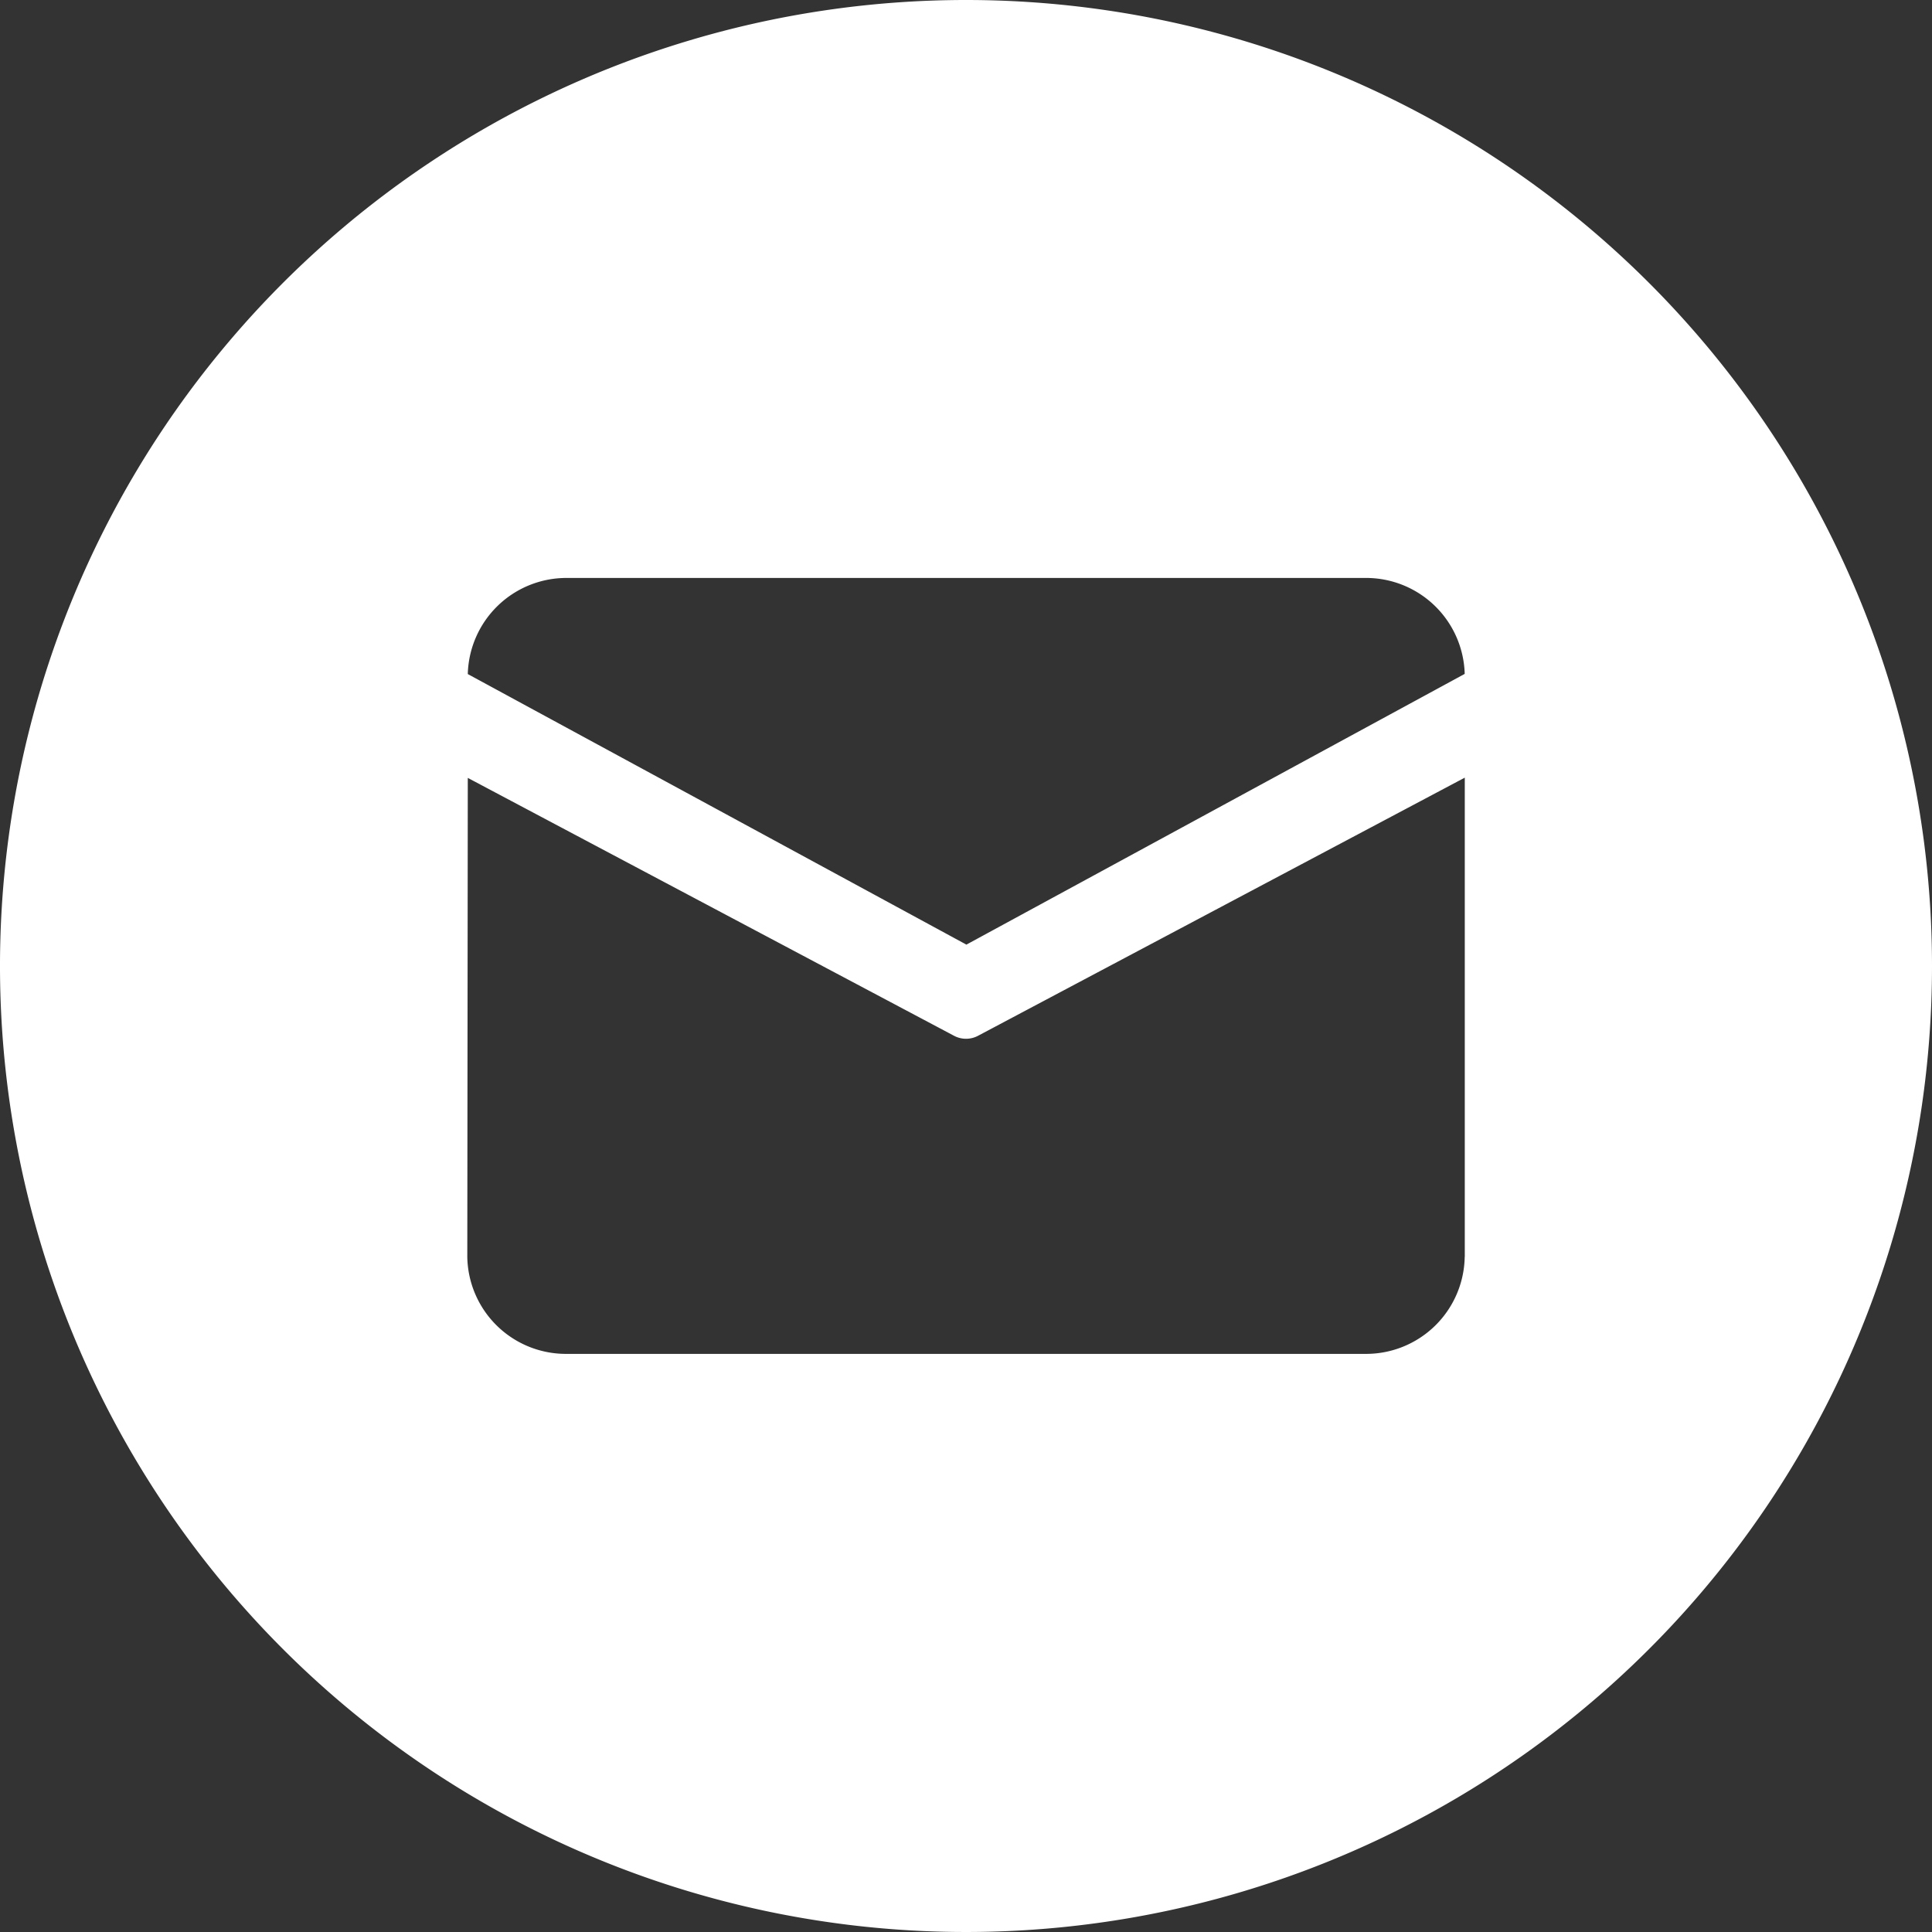 <svg xmlns="http://www.w3.org/2000/svg" width="23.5" height="23.5" viewBox="0 0 23.5 23.5">
  <rect x="0" y="0" width="23.5" height="23.5" fill="#333333" stroke="none"/>
  <path id="路径_19036" data-name="路径 19036" d="M74.334,62.584a11.75,11.75,0,1,0,11.75,11.75A11.75,11.75,0,0,0,74.334,62.584ZM80.4,77.873a1.2,1.2,0,0,1-1.213,1.179H69.481a1.2,1.2,0,0,1-1.213-1.179l.006-5.827,5.915,3.137a.311.311,0,0,0,.291,0l5.921-3.14v5.83Zm-6.063-3.8-6.063-3.29a1.2,1.2,0,0,1,1.207-1.169h9.706A1.2,1.2,0,0,1,80.4,70.781l-6.063,3.294Z" transform="translate(-62.584 -62.584)" fill="#fff"/>
</svg>

